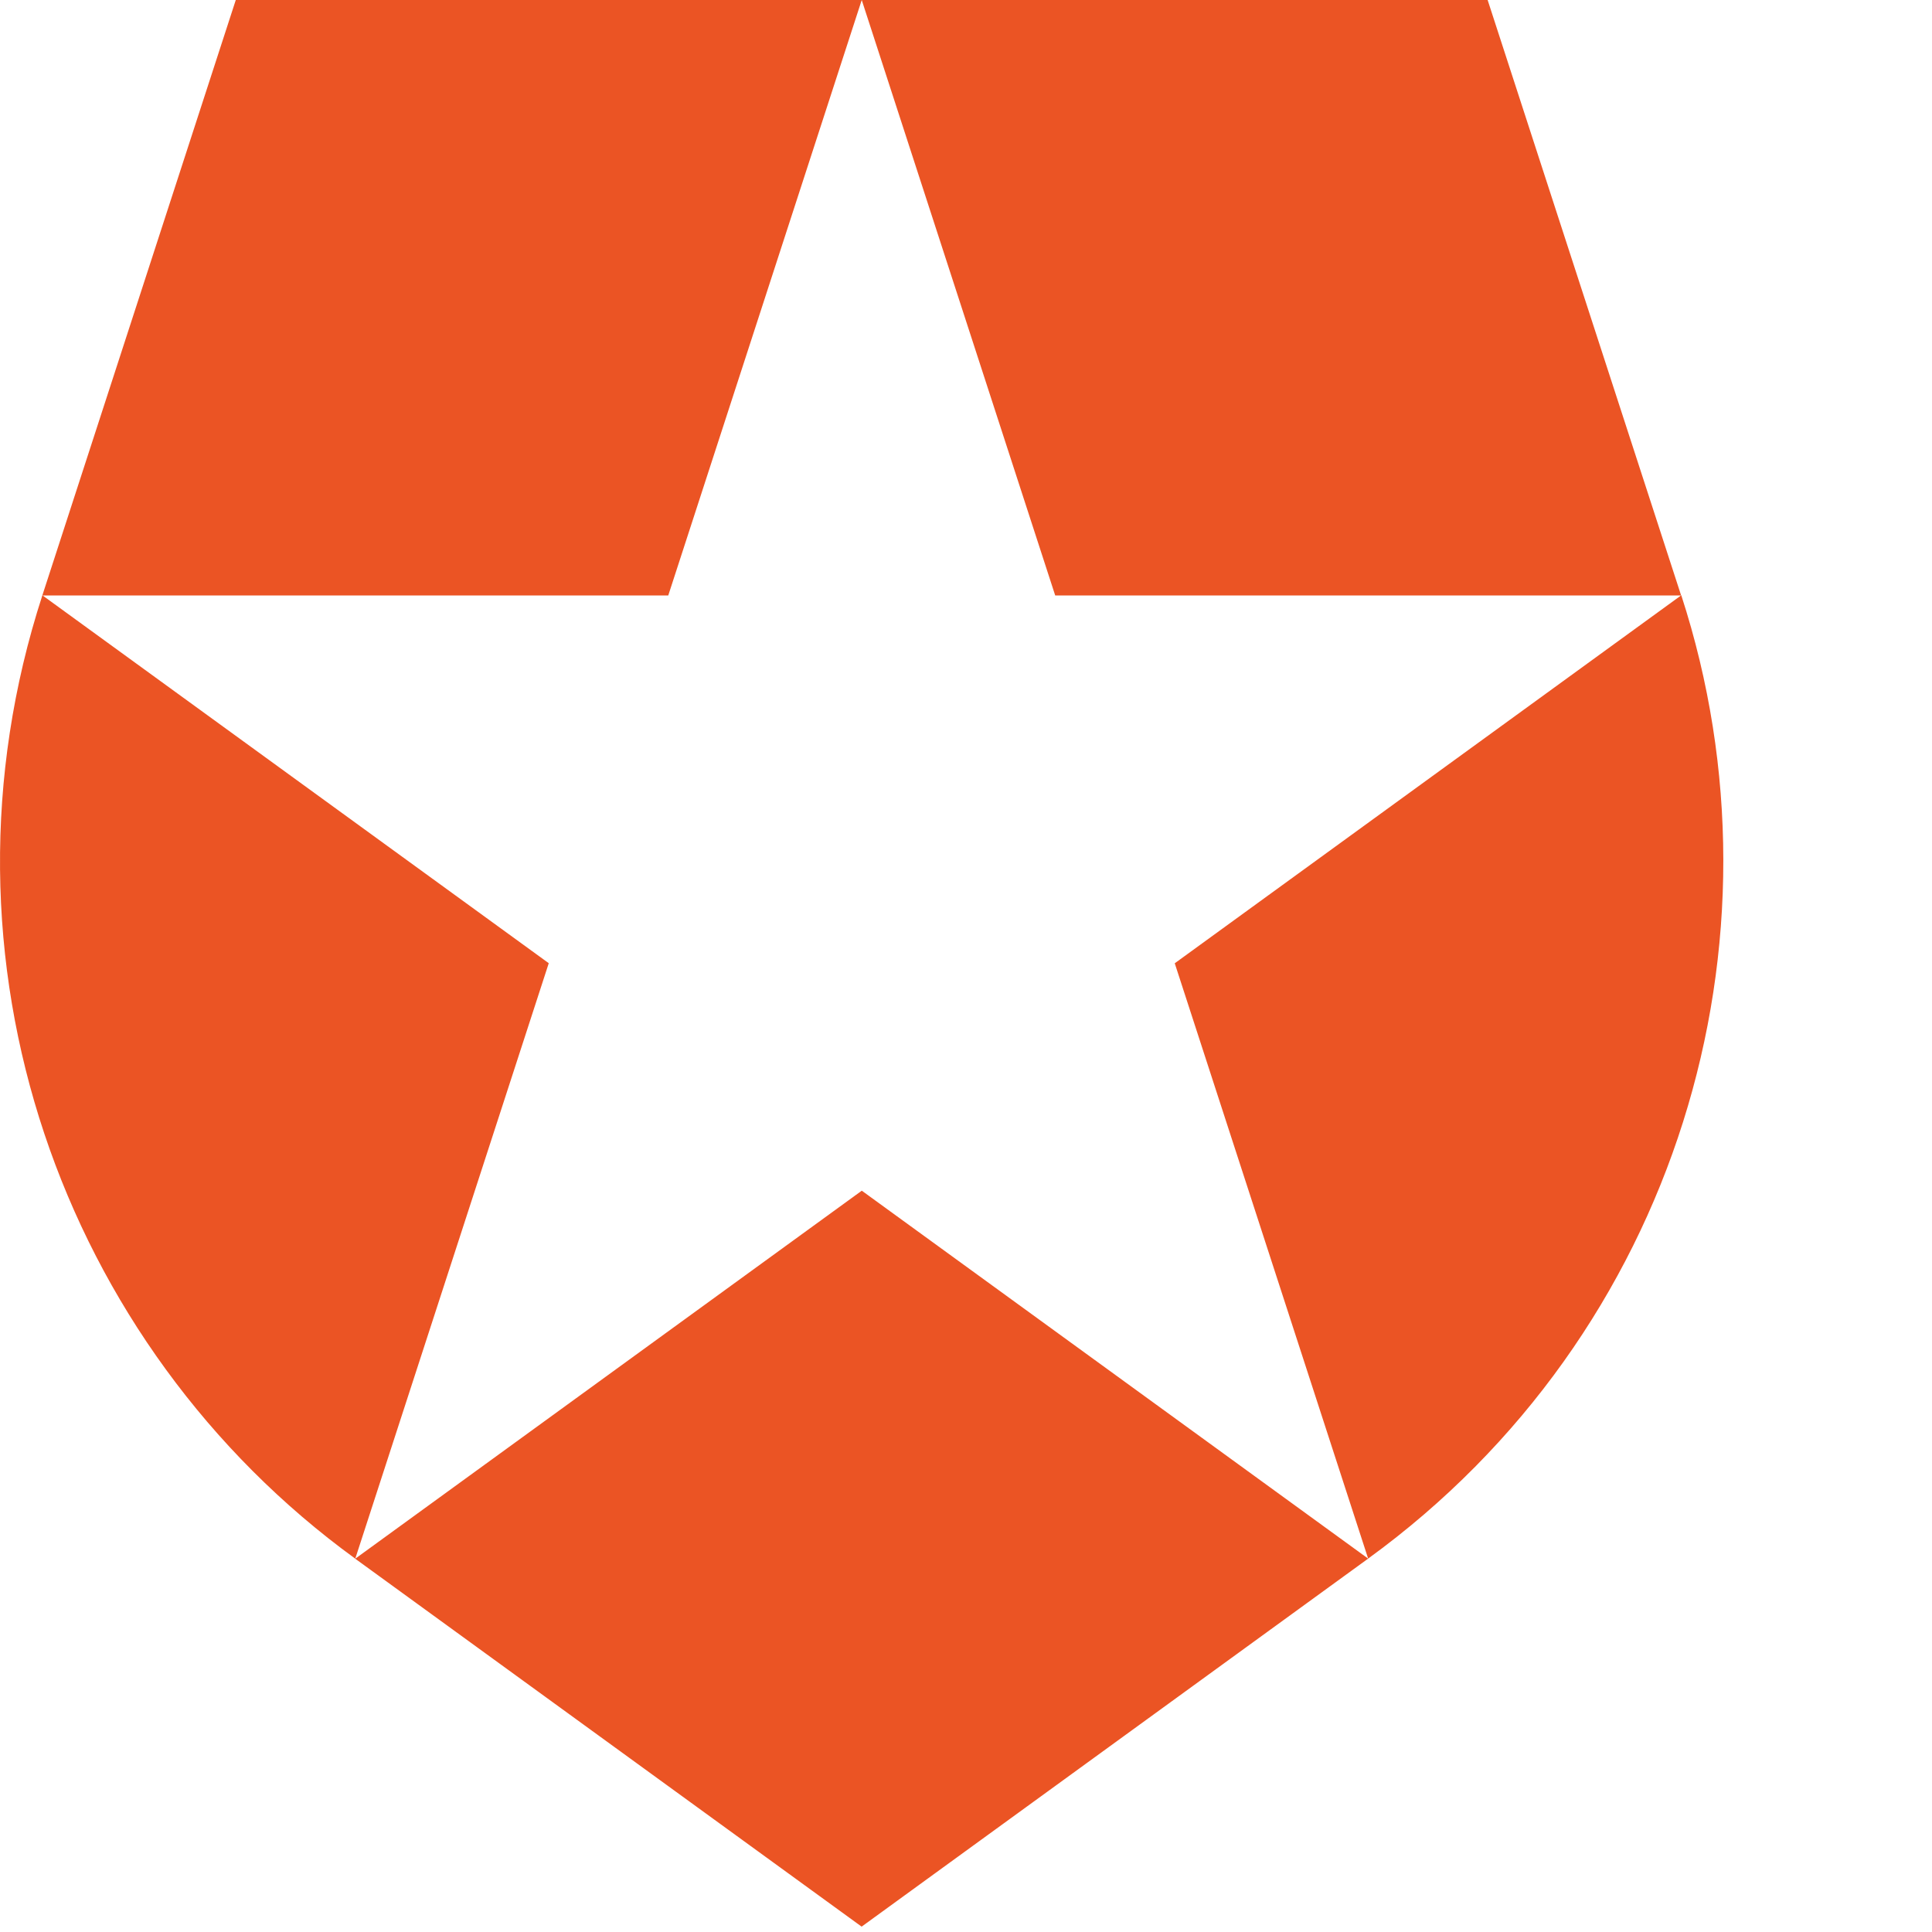 <svg width="32" height="32" viewBox="0 0 256 287" xmlns="http://www.w3.org/2000/svg" preserveAspectRatio="xMinYMin meet">
  <path d="M203.24 231.531l-28.73-88.434 75.208-54.64h-92.966L128.019.025l-.009-.024h92.98l28.74 88.446.002-.002.024-.013c16.69 51.31-.5 109.67-46.516 143.098zm-150.45 0l-.023.017 75.228 54.655 75.245-54.67-75.221-54.656-75.228 54.654zM6.295 88.434c-17.57 54.088 2.825 111.4 46.481 143.108l.007-.028 28.735-88.429-75.192-54.63h92.944L128.004.024 128.01 0H35.025L6.294 88.434z" fill="#EB5424"/>
</svg>
